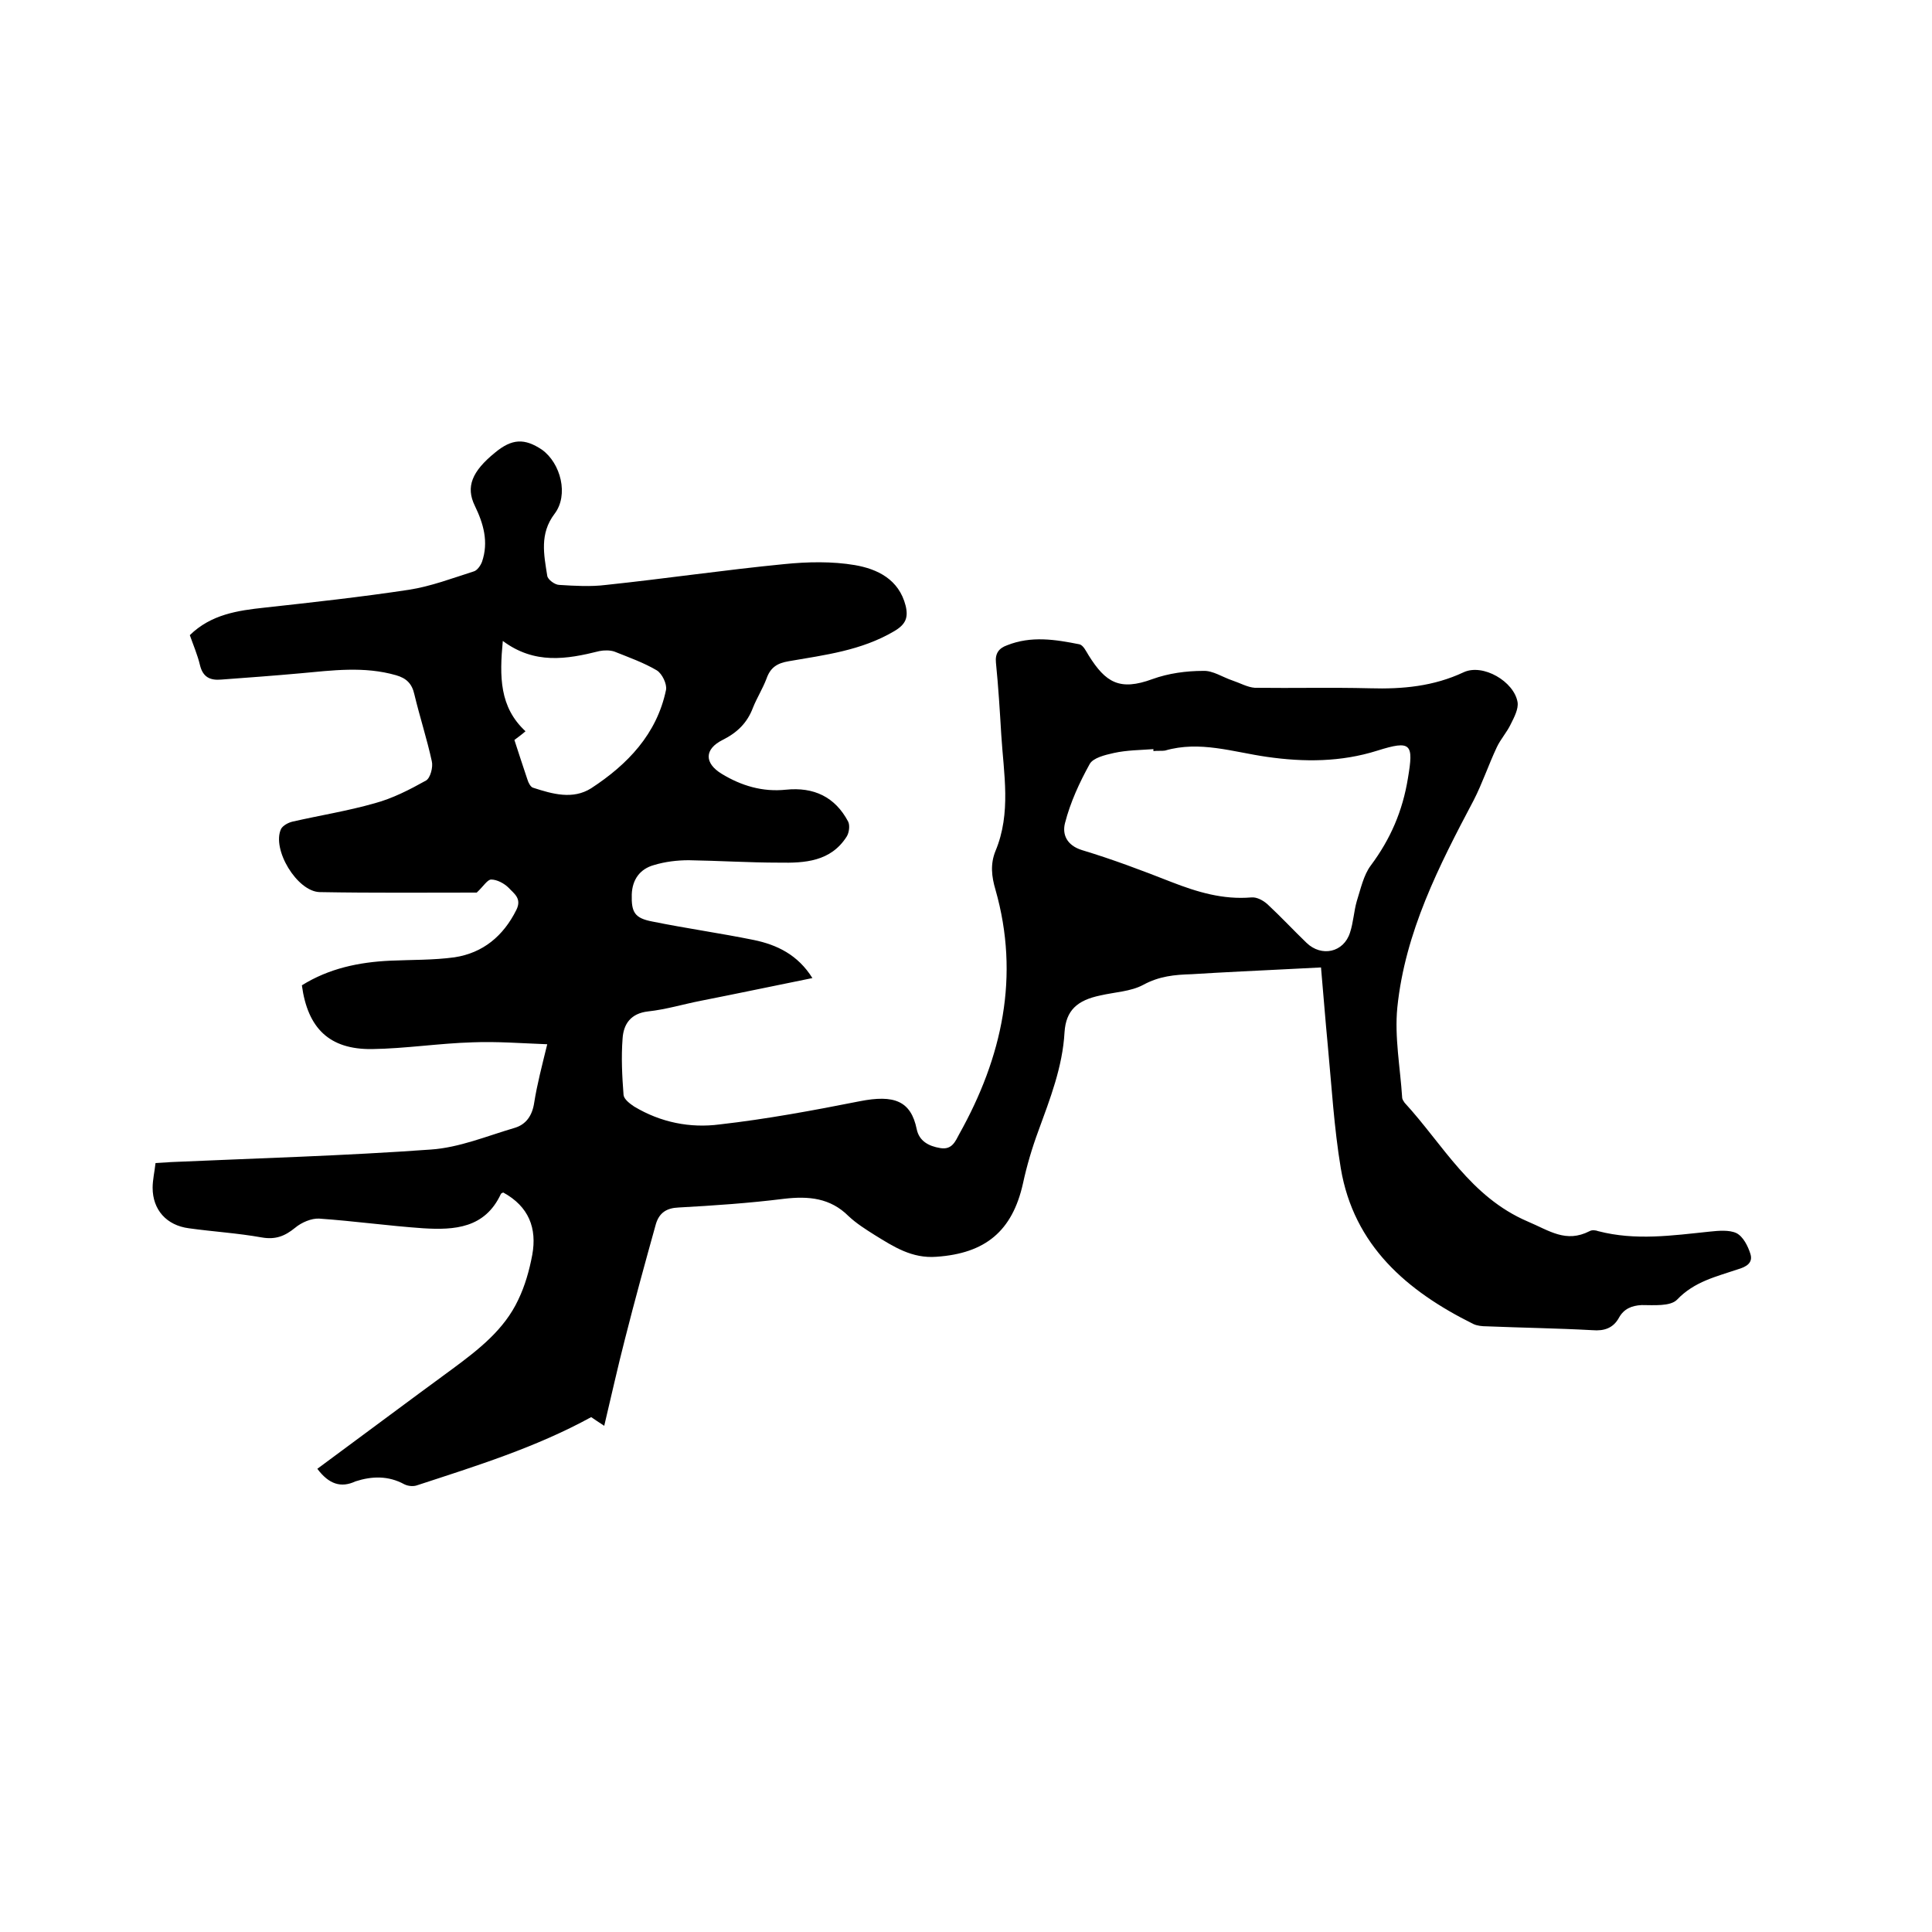 <svg enable-background="new 0 0 400 400" viewBox="0 0 400 400" xmlns="http://www.w3.org/2000/svg"><path d="m65.7 304.1c9.5-7 18.7-13.9 28-20.7 5.4-4 10.7-8.1 13.6-14.3 1.4-2.9 2.3-6.1 2.9-9.3 1-5.5-.7-10-6-12.9 0 0-.4.1-.5.3-3.3 7.1-9.6 7.5-16.1 7.1-7.2-.5-14.3-1.5-21.5-2-1.6-.1-3.7.8-5 1.9-2.1 1.7-4 2.5-6.9 2-5-.9-10.1-1.2-15.1-1.9-4.6-.6-7.5-3.8-7.5-8.4 0-1.6.4-3.3.6-5.1 1.2-.1 2.1-.1 3.1-.2 18-.8 35.9-1.3 53.9-2.6 5.9-.4 11.6-2.8 17.4-4.5 2.3-.7 3.6-2.5 4-5.2.6-3.8 1.6-7.6 2.7-12.1-5.4-.2-10.4-.6-15.4-.4-7 .2-13.9 1.3-20.9 1.4-8.8.1-13.3-4.3-14.5-13.2 5.6-3.5 11.8-4.8 18.3-5.1 4.4-.2 8.9-.1 13.3-.7 5.9-.9 10.1-4.4 12.8-9.8 1.2-2.4-.5-3.4-1.6-4.6-.9-.9-2.4-1.7-3.6-1.7-.8 0-1.6 1.4-3 2.7-10.3 0-21.4.1-32.5-.1-4.7-.1-10-8.9-8-13.1.4-.7 1.5-1.3 2.4-1.5 5.7-1.3 11.4-2.2 17-3.8 3.7-1 7.2-2.8 10.6-4.7.9-.5 1.5-2.8 1.2-4-1-4.6-2.5-9.2-3.6-13.8-.5-2.3-1.7-3.4-3.8-4-6.6-1.9-13.2-1-19.8-.4-5.5.5-11 .9-16.4 1.3-2.3.2-3.8-.5-4.4-3-.5-2.1-1.4-4.2-2.1-6.2 4.4-4.3 9.9-5.1 15.5-5.7 10-1.1 20-2.2 29.9-3.7 4.5-.7 9-2.4 13.4-3.8.7-.2 1.4-1.2 1.7-2 1.4-4.1.3-7.9-1.5-11.6-1.9-3.9-.6-7.1 4.2-11 3.5-2.9 6.1-3 9.7-.6 3.9 2.8 5.6 9.4 2.6 13.3-3.1 4.1-2.2 8.4-1.5 12.8.1.8 1.6 1.9 2.5 1.9 3.2.2 6.5.4 9.7 0 12.3-1.3 24.5-3.1 36.8-4.3 4.9-.5 10-.6 14.7.2 4.6.8 9.1 2.9 10.5 8.4.6 2.5 0 3.9-2.4 5.3-6.8 4-14.3 4.9-21.8 6.2-2.4.4-3.8 1.3-4.6 3.6-.8 2.1-2 4-2.8 6-1.2 3.2-3.3 5.2-6.3 6.7-3.8 1.9-3.8 4.8-.2 7 4.1 2.5 8.5 3.8 13.3 3.3 5.8-.6 10.2 1.5 12.9 6.6.4.8.2 2.3-.3 3.1-3.3 5.2-8.7 5.5-14 5.4-6.2 0-12.5-.4-18.7-.5-2.4 0-4.9.3-7.2 1-2.9.8-4.5 3-4.6 6.1-.1 3.7.6 4.9 4.3 5.6 6.9 1.4 14 2.4 20.9 3.8 4.9 1 9.2 3.1 12.2 7.9-7.9 1.6-15.5 3.2-23.1 4.7-3.6.7-7.2 1.8-10.9 2.2-3.6.4-5.1 2.6-5.3 5.6-.3 3.9-.1 7.8.2 11.7.1.9 1.3 1.8 2.2 2.4 5.5 3.3 11.6 4.5 17.7 3.7 9.7-1.1 19.4-2.9 29-4.8 7.1-1.4 10.6-.1 11.8 5.8.5 2.4 2.4 3.5 4.9 3.9 2.4.4 3.1-1.4 3.9-2.9 8.9-15.9 12.6-32.7 7.5-50.6-.8-2.7-1.1-5.3 0-8 3.3-7.9 1.7-16 1.2-24.1-.3-5-.6-9.9-1.1-14.9-.2-1.9.6-3 2.3-3.6 5-2 10-1.2 15-.2.8.2 1.4 1.5 1.9 2.3 3.5 5.6 6.4 7.4 13.2 4.9 3.3-1.2 7-1.7 10.5-1.7 2-.1 4 1.3 6.1 2 1.5.5 3.1 1.4 4.6 1.5 7.9.1 15.9-.1 23.8.1 6.8.2 13.2-.4 19.4-3.3 4-1.9 10.5 1.9 11.2 6.2.2 1.4-.7 3.1-1.4 4.5-.8 1.7-2.1 3.1-2.9 4.8-1.7 3.6-3 7.5-4.8 11-7.2 13.6-14.2 27.3-15.8 42.9-.6 6.1.6 12.4 1 18.6 0 .4.3.8.5 1.1 8 8.7 13.6 19.5 25.5 24.6 4.5 1.9 7.9 4.5 12.8 2 .5-.3 1.3-.2 1.8 0 7.7 2 15.3.9 23 .1 1.9-.2 4.1-.4 5.6.3 1.4.7 2.4 2.7 2.9 4.3.6 1.9-.9 2.7-2.6 3.2-4.4 1.5-9 2.5-12.6 6.3-1.4 1.4-4.8 1.1-7.3 1.1-2.1.1-3.7.8-4.7 2.6-1.2 2.2-3.1 2.8-5.5 2.6-7.3-.4-14.6-.5-21.9-.8-.9 0-2-.1-2.8-.5-13.7-6.8-24.7-16.2-27.4-32.2-1.4-8.4-1.9-17-2.7-25.5-.5-5.2-.9-10.5-1.4-16.1-7.4.4-14.5.7-21.7 1.1-1.7.1-3.4.2-5.1.3-3.5.1-6.7.4-10 2.2-2.6 1.4-5.9 1.5-8.9 2.2-4.8 1-7.1 3.1-7.4 7.6-.4 7.2-3 13.8-5.4 20.4-1.3 3.5-2.4 7.2-3.2 10.9-2.2 9.9-7.8 14.5-17.9 15.2-5.1.4-8.9-2.1-12.8-4.5-1.9-1.2-3.8-2.4-5.4-3.9-3.8-3.8-8.3-4.2-13.4-3.6-7.2.9-14.5 1.4-21.8 1.8-2.5.1-4 1.1-4.7 3.4-2.2 7.9-4.4 15.9-6.4 23.8-1.5 5.8-2.8 11.7-4.3 18-1.2-.8-2-1.3-2.7-1.8-11.5 6.3-23.8 10.1-36 14.1-.8.3-1.9.2-2.7-.2-3.3-1.8-6.7-1.7-10.1-.6-3 1.4-5.5.6-7.9-2.6zm173.1-148.6c0-.1 0-.3 0-.4-2.7.2-5.5.2-8.2.8-1.8.4-4.3 1-5 2.3-2.1 3.8-4 7.9-5.1 12.2-.6 2.3.3 4.6 3.5 5.6 6.3 1.9 12.4 4.2 18.5 6.6 5.4 2.1 10.7 3.7 16.6 3.2 1.1-.1 2.4.6 3.3 1.4 2.8 2.6 5.4 5.4 8.1 8 3.1 3 7.7 2 9-2.1.7-2.1.8-4.4 1.4-6.5.8-2.5 1.4-5.4 2.9-7.4 4.1-5.5 6.6-11.3 7.7-18.1 1.2-7.1.7-7.9-6.3-5.7-7.6 2.4-15.2 2.4-22.9 1.3-7-1-13.9-3.4-21.1-1.3-.6.1-1.5 0-2.4.1zm-134.7-22.8c-.7 7.4-.7 13.7 4.7 18.7-.8.7-1.5 1.2-2.3 1.8.9 2.8 1.8 5.5 2.7 8.2.2.7.7 1.6 1.2 1.7 4 1.3 8.2 2.5 12 .1 7.5-4.9 13.6-11.2 15.5-20.4.2-1.2-.8-3.3-1.9-4-2.7-1.6-5.8-2.7-8.8-3.9-.9-.3-2.1-.3-3.1-.1-6.8 1.7-13.4 2.8-20-2.1z"/></svg>
